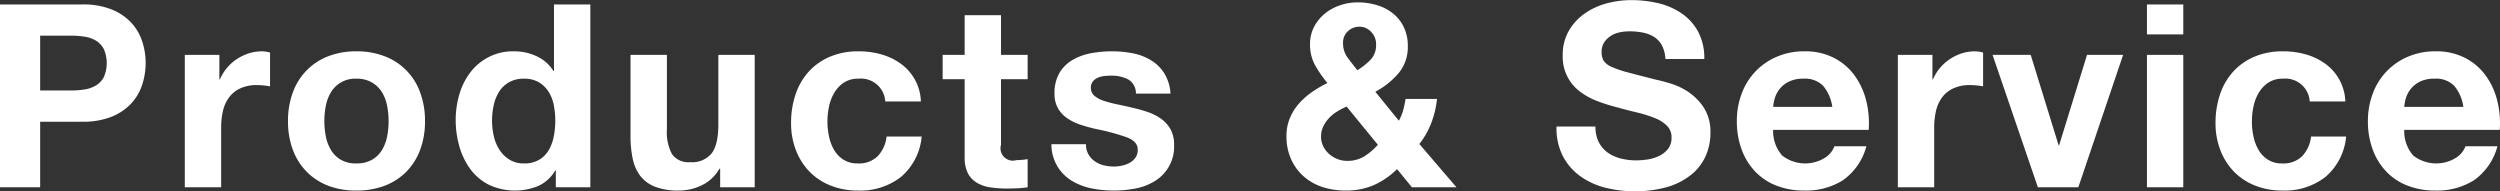 <svg xmlns="http://www.w3.org/2000/svg" width="410.125" height="31.38" viewBox="0 0 410.125 31.38">
  <rect x="0" y="0" width="410.125" height="31.38" fill="#333333" stroke="none"/>
  <defs>
    <style>
      .cls-1 {
        fill: #fff;
        fill-rule: evenodd;
      }
    </style>
  </defs>
  <path id="products_title.svg" class="cls-1" d="M179.932,1594.15a12.922,12.922,0,0,0,2.184-.17,5.081,5.081,0,0,0,1.848-.65,3.5,3.5,0,0,0,1.281-1.36,5.765,5.765,0,0,0,0-4.62,3.533,3.533,0,0,0-1.281-1.37,5.081,5.081,0,0,0-1.848-.65,14.047,14.047,0,0,0-2.184-.17h-5.124v8.99h5.124Zm1.806-14.11a12.414,12.414,0,0,1,4.788.82,8.952,8.952,0,0,1,3.213,2.16,8.341,8.341,0,0,1,1.806,3.07,11.459,11.459,0,0,1,0,7.12,8.222,8.222,0,0,1-1.806,3.08,8.971,8.971,0,0,1-3.213,2.17,12.6,12.6,0,0,1-4.788.82h-6.93v10.75h-6.594v-29.99h13.524Zm22.47,8.27v4.04h0.084a7.482,7.482,0,0,1,2.772-3.34,8.091,8.091,0,0,1,1.974-.95,7.241,7.241,0,0,1,2.184-.33,4.651,4.651,0,0,1,1.3.21v5.54a9.492,9.492,0,0,0-1.008-.15,11.178,11.178,0,0,0-1.134-.06,6.267,6.267,0,0,0-2.772.55,4.762,4.762,0,0,0-1.827,1.49,5.955,5.955,0,0,0-.987,2.2,12,12,0,0,0-.294,2.73v9.79h-5.964v-21.72h5.67Zm17.472,13.42a6.774,6.774,0,0,0,.861,2.23,4.538,4.538,0,0,0,1.617,1.57,4.857,4.857,0,0,0,2.52.59,4.972,4.972,0,0,0,2.541-.59,4.488,4.488,0,0,0,1.638-1.57,6.774,6.774,0,0,0,.861-2.23,12.649,12.649,0,0,0,.252-2.54,13,13,0,0,0-.252-2.56,6.607,6.607,0,0,0-.861-2.23,4.744,4.744,0,0,0-1.638-1.57,4.875,4.875,0,0,0-2.541-.61,4.6,4.6,0,0,0-4.137,2.18,6.607,6.607,0,0,0-.861,2.23,13,13,0,0,0-.252,2.56A12.649,12.649,0,0,0,221.68,1601.73Zm-5.418-7.26a9.916,9.916,0,0,1,5.8-5.93,12.525,12.525,0,0,1,4.62-.81,12.691,12.691,0,0,1,4.641.81,9.875,9.875,0,0,1,5.817,5.93,13.309,13.309,0,0,1,.8,4.72,13.175,13.175,0,0,1-.8,4.71,10.254,10.254,0,0,1-2.268,3.59,10.049,10.049,0,0,1-3.549,2.29,12.906,12.906,0,0,1-4.641.79,12.736,12.736,0,0,1-4.62-.79,10.089,10.089,0,0,1-3.528-2.29,10.254,10.254,0,0,1-2.268-3.59,13.175,13.175,0,0,1-.8-4.71A13.309,13.309,0,0,1,216.262,1594.47Zm42.8,2.05a6.339,6.339,0,0,0-.861-2.18,4.819,4.819,0,0,0-1.575-1.53,4.635,4.635,0,0,0-2.436-.59,4.865,4.865,0,0,0-2.478.59,4.656,4.656,0,0,0-1.617,1.55,6.916,6.916,0,0,0-.882,2.21,11.877,11.877,0,0,0-.273,2.58,11.057,11.057,0,0,0,.294,2.52,6.917,6.917,0,0,0,.945,2.25,5.242,5.242,0,0,0,1.638,1.59,4.4,4.4,0,0,0,2.373.61,4.654,4.654,0,0,0,2.457-.59,4.421,4.421,0,0,0,1.575-1.57,7.093,7.093,0,0,0,.84-2.25,13.252,13.252,0,0,0,.252-2.6A13,13,0,0,0,259.06,1596.52Zm0.252,10.74a6.2,6.2,0,0,1-2.751,2.54,10.109,10.109,0,0,1-8.127-.17,8.677,8.677,0,0,1-3.045-2.56,11.663,11.663,0,0,1-1.806-3.72,15.628,15.628,0,0,1-.609-4.37,14.69,14.69,0,0,1,.609-4.22,10.986,10.986,0,0,1,1.806-3.59,8.743,8.743,0,0,1,7.2-3.44,8.618,8.618,0,0,1,3.675.81,6.465,6.465,0,0,1,2.751,2.42H259.1v-10.92h5.964v29.99H259.4v-2.77h-0.084Zm27.048,2.77V1607h-0.126a6.709,6.709,0,0,1-2.94,2.73,8.678,8.678,0,0,1-3.7.84,10.432,10.432,0,0,1-3.927-.63,5.658,5.658,0,0,1-2.415-1.78,6.991,6.991,0,0,1-1.239-2.82,17.439,17.439,0,0,1-.357-3.67v-13.36h5.964v12.27a7.606,7.606,0,0,0,.84,4.01,3.256,3.256,0,0,0,2.982,1.32,4.122,4.122,0,0,0,3.528-1.45c0.728-.96,1.092-2.55,1.092-4.76v-11.39h5.964v21.72h-5.67Zm22.68-17.81a4.219,4.219,0,0,0-2.394.65,5.1,5.1,0,0,0-1.575,1.68,7.268,7.268,0,0,0-.861,2.27,12.228,12.228,0,0,0-.252,2.46,11.772,11.772,0,0,0,.252,2.39,7.314,7.314,0,0,0,.819,2.2,4.7,4.7,0,0,0,1.533,1.62,4.213,4.213,0,0,0,2.352.63,4.363,4.363,0,0,0,3.3-1.2,5.61,5.61,0,0,0,1.449-3.21h5.754a9.858,9.858,0,0,1-3.36,6.6,10.851,10.851,0,0,1-7.1,2.26,11.807,11.807,0,0,1-4.473-.82,9.816,9.816,0,0,1-3.465-2.28,10.418,10.418,0,0,1-2.226-3.51,12.168,12.168,0,0,1-.8-4.47,14.5,14.5,0,0,1,.735-4.69,10.562,10.562,0,0,1,2.163-3.74,9.909,9.909,0,0,1,3.486-2.45,11.809,11.809,0,0,1,4.7-.88,13.459,13.459,0,0,1,3.717.5,10.126,10.126,0,0,1,3.192,1.53,7.918,7.918,0,0,1,3.3,6.2H313.45a4,4,0,0,0-4.41-3.74h0Zm27.762-3.91v3.99h-4.368v10.76a2.023,2.023,0,0,0,2.52,2.52c0.336,0,.658-0.02.966-0.05a7.887,7.887,0,0,0,.882-0.12v4.62a15.552,15.552,0,0,1-1.68.17c-0.616.02-1.218,0.04-1.806,0.04a18.227,18.227,0,0,1-2.625-.19,6.155,6.155,0,0,1-2.184-.74,3.868,3.868,0,0,1-1.491-1.55,5.538,5.538,0,0,1-.546-2.65V1592.3h-3.612v-3.99h3.612v-6.51h5.964v6.51H336.8Zm9.975,16.32a3.452,3.452,0,0,0,1.029,1.13,4.306,4.306,0,0,0,1.449.66,6.822,6.822,0,0,0,1.7.21,6.257,6.257,0,0,0,1.323-.15,4.561,4.561,0,0,0,1.26-.46,2.865,2.865,0,0,0,.945-0.84,2.212,2.212,0,0,0,.378-1.33q0-1.335-1.785-2.01a35.521,35.521,0,0,0-4.977-1.35,26.214,26.214,0,0,1-2.541-.69,8.962,8.962,0,0,1-2.205-1.05,5.052,5.052,0,0,1-1.554-1.64,4.633,4.633,0,0,1-.588-2.41,6.566,6.566,0,0,1,.819-3.45,6.1,6.1,0,0,1,2.163-2.12,9.433,9.433,0,0,1,3.024-1.09,18.649,18.649,0,0,1,3.444-.31,17.506,17.506,0,0,1,3.423.33,9.017,9.017,0,0,1,2.961,1.14,6.692,6.692,0,0,1,2.163,2.12,7.1,7.1,0,0,1,1.029,3.34h-5.67a2.627,2.627,0,0,0-1.3-2.34,6.026,6.026,0,0,0-2.772-.6,10.8,10.8,0,0,0-1.092.06,3.583,3.583,0,0,0-1.071.27,2.166,2.166,0,0,0-.819.61,1.61,1.61,0,0,0-.336,1.07,1.626,1.626,0,0,0,.588,1.3,4.465,4.465,0,0,0,1.533.82,19.564,19.564,0,0,0,2.163.57c0.812,0.17,1.638.35,2.478,0.55a23.7,23.7,0,0,1,2.541.71,8.413,8.413,0,0,1,2.205,1.11,5.418,5.418,0,0,1,1.554,1.72,5.1,5.1,0,0,1,.588,2.55,6.592,6.592,0,0,1-3.108,5.92,9.212,9.212,0,0,1-3.171,1.24,19.1,19.1,0,0,1-3.633.35,18.13,18.13,0,0,1-3.7-.37,10.117,10.117,0,0,1-3.213-1.26,6.942,6.942,0,0,1-3.3-5.97h5.67A3.254,3.254,0,0,0,346.777,1604.63Zm46.788,5.06a11.432,11.432,0,0,1-4.6.88,12.128,12.128,0,0,1-3.8-.58,8.819,8.819,0,0,1-3.087-1.75,8.366,8.366,0,0,1-2.058-2.81,9.077,9.077,0,0,1-.756-3.8,7.557,7.557,0,0,1,.546-2.92,8.632,8.632,0,0,1,1.491-2.4,11.96,11.96,0,0,1,2.163-1.91,19.05,19.05,0,0,1,2.52-1.47,19.525,19.525,0,0,1-2.037-2.94,6.936,6.936,0,0,1-.819-3.44,6.011,6.011,0,0,1,.651-2.81,6.876,6.876,0,0,1,1.743-2.17,7.9,7.9,0,0,1,2.5-1.38,8.728,8.728,0,0,1,2.919-.49,10.737,10.737,0,0,1,3.213.47,7.588,7.588,0,0,1,2.6,1.36,6.453,6.453,0,0,1,1.764,2.25,7.027,7.027,0,0,1,.651,3.11,6.656,6.656,0,0,1-1.533,4.45,12.983,12.983,0,0,1-3.8,3.02l3.864,4.75a8.046,8.046,0,0,0,.714-1.75,13.682,13.682,0,0,0,.378-1.82h5.166a15.568,15.568,0,0,1-.924,3.9,12.982,12.982,0,0,1-1.974,3.49l6.09,7.1h-7.308l-2.436-2.98A12.912,12.912,0,0,1,393.565,1609.69Zm-5.985-12.09a6.126,6.126,0,0,0-1.344,1.09,5.445,5.445,0,0,0-.945,1.38,3.923,3.923,0,0,0-.357,1.68,3.472,3.472,0,0,0,.357,1.54,4.029,4.029,0,0,0,.945,1.26,4.655,4.655,0,0,0,1.365.84,4.26,4.26,0,0,0,1.617.31,5.227,5.227,0,0,0,2.793-.73,10.237,10.237,0,0,0,2.247-1.91l-5.124-6.26A10.986,10.986,0,0,0,387.58,1597.6Zm5.565-13.07a2.588,2.588,0,0,0-1.911-.84,2.7,2.7,0,0,0-1.89.74,2.482,2.482,0,0,0-.8,1.91,3.976,3.976,0,0,0,.756,2.44c0.5,0.67,1.036,1.35,1.6,2.05a11.673,11.673,0,0,0,2.163-1.72,3.5,3.5,0,0,0,.9-2.56A2.8,2.8,0,0,0,393.145,1584.53Zm37.359,18.11a4.819,4.819,0,0,0,1.449,1.7,6.342,6.342,0,0,0,2.121.96,10.026,10.026,0,0,0,2.52.32,12.879,12.879,0,0,0,1.89-.15,6.644,6.644,0,0,0,1.89-.57,4.111,4.111,0,0,0,1.47-1.15,2.893,2.893,0,0,0,.588-1.87,2.619,2.619,0,0,0-.777-1.97,5.972,5.972,0,0,0-2.037-1.26,20.836,20.836,0,0,0-2.856-.89q-1.6-.375-3.234-0.84a27.943,27.943,0,0,1-3.276-1.03,11.182,11.182,0,0,1-2.856-1.57,7.081,7.081,0,0,1-2.814-5.92,7.838,7.838,0,0,1,.987-4.01,8.939,8.939,0,0,1,2.583-2.84,11.517,11.517,0,0,1,3.612-1.68,15.525,15.525,0,0,1,4.032-.54,19.078,19.078,0,0,1,4.515.52,11.337,11.337,0,0,1,3.843,1.7,8.72,8.72,0,0,1,2.667,3,9.241,9.241,0,0,1,.987,4.44h-6.384a5.313,5.313,0,0,0-.567-2.23,3.737,3.737,0,0,0-1.281-1.39,5.539,5.539,0,0,0-1.827-.71,11.247,11.247,0,0,0-2.247-.21,7.871,7.871,0,0,0-1.6.17,4.233,4.233,0,0,0-1.449.59,3.648,3.648,0,0,0-1.071,1.05,2.808,2.808,0,0,0-.42,1.59,2.688,2.688,0,0,0,.336,1.43,3.045,3.045,0,0,0,1.323,1.01,16.953,16.953,0,0,0,2.73.92c1.162,0.31,2.681.7,4.557,1.18,0.56,0.11,1.337.31,2.331,0.61a11.141,11.141,0,0,1,2.961,1.4,9.024,9.024,0,0,1,2.541,2.59,7.31,7.31,0,0,1,1.071,4.13,9.187,9.187,0,0,1-.8,3.83,8.3,8.3,0,0,1-2.373,3.04,11.561,11.561,0,0,1-3.906,2,20.079,20.079,0,0,1-10.206.1,12.131,12.131,0,0,1-4.116-1.91,9.412,9.412,0,0,1-2.835-3.32,9.9,9.9,0,0,1-1.008-4.79h6.384A5.529,5.529,0,0,0,430.5,1602.64Zm36.813-9.24a4.169,4.169,0,0,0-3.255-1.18,5.216,5.216,0,0,0-2.373.48,4.428,4.428,0,0,0-2.31,2.71,6.838,6.838,0,0,0-.273,1.43h9.7A6.87,6.87,0,0,0,467.317,1593.4Zm-6.741,11.42a6.127,6.127,0,0,0,6.972.4,3.744,3.744,0,0,0,1.6-1.91h5.25a9.964,9.964,0,0,1-3.864,5.58,11.374,11.374,0,0,1-6.3,1.68,12.322,12.322,0,0,1-4.62-.82,9.5,9.5,0,0,1-3.486-2.33,10.408,10.408,0,0,1-2.205-3.61,13.221,13.221,0,0,1-.777-4.62,12.647,12.647,0,0,1,.8-4.53,10.455,10.455,0,0,1,5.775-6.05,11.212,11.212,0,0,1,4.515-.88,10.252,10.252,0,0,1,4.83,1.07,9.621,9.621,0,0,1,3.381,2.87,11.892,11.892,0,0,1,1.911,4.12,15.33,15.33,0,0,1,.42,4.83H459.106A6.037,6.037,0,0,0,460.576,1604.82Zm24.654-16.51v4.04h0.084a7.482,7.482,0,0,1,2.772-3.34,8.091,8.091,0,0,1,1.974-.95,7.241,7.241,0,0,1,2.184-.33,4.651,4.651,0,0,1,1.3.21v5.54a9.492,9.492,0,0,0-1.008-.15,11.178,11.178,0,0,0-1.134-.06,6.267,6.267,0,0,0-2.772.55,4.762,4.762,0,0,0-1.827,1.49,5.955,5.955,0,0,0-.987,2.2,12,12,0,0,0-.294,2.73v9.79H479.56v-21.72h5.67Zm17.3,21.72-7.434-21.72h6.258l4.578,14.83h0.084l4.578-14.83h5.922l-7.35,21.72h-6.636Zm17.892-25.08v-4.91h5.964v4.91h-5.964Zm5.964,3.36v21.72h-5.964v-21.72h5.964Zm16.338,3.91a4.219,4.219,0,0,0-2.394.65,5.1,5.1,0,0,0-1.575,1.68,7.268,7.268,0,0,0-.861,2.27,12.228,12.228,0,0,0-.252,2.46,11.772,11.772,0,0,0,.252,2.39,7.314,7.314,0,0,0,.819,2.2,4.7,4.7,0,0,0,1.533,1.62,4.213,4.213,0,0,0,2.352.63,4.363,4.363,0,0,0,3.3-1.2,5.61,5.61,0,0,0,1.449-3.21H553.1a9.858,9.858,0,0,1-3.36,6.6,10.851,10.851,0,0,1-7.1,2.26,11.807,11.807,0,0,1-4.473-.82,9.816,9.816,0,0,1-3.465-2.28,10.418,10.418,0,0,1-2.226-3.51,12.168,12.168,0,0,1-.8-4.47,14.5,14.5,0,0,1,.735-4.69,10.562,10.562,0,0,1,2.163-3.74,9.909,9.909,0,0,1,3.486-2.45,11.809,11.809,0,0,1,4.7-.88,13.459,13.459,0,0,1,3.717.5,10.126,10.126,0,0,1,3.192,1.53,7.918,7.918,0,0,1,3.3,6.2h-5.838a4,4,0,0,0-4.41-3.74h0Zm28.119,1.18a4.169,4.169,0,0,0-3.255-1.18,5.216,5.216,0,0,0-2.373.48,4.428,4.428,0,0,0-2.31,2.71,6.838,6.838,0,0,0-.273,1.43h9.7A6.87,6.87,0,0,0,570.847,1593.4Zm-6.741,11.42a6.127,6.127,0,0,0,6.972.4,3.744,3.744,0,0,0,1.6-1.91h5.25a9.964,9.964,0,0,1-3.864,5.58,11.374,11.374,0,0,1-6.3,1.68,12.322,12.322,0,0,1-4.62-.82,9.5,9.5,0,0,1-3.486-2.33,10.408,10.408,0,0,1-2.205-3.61,13.221,13.221,0,0,1-.777-4.62,12.647,12.647,0,0,1,.8-4.53,10.455,10.455,0,0,1,5.775-6.05,11.212,11.212,0,0,1,4.515-.88,10.252,10.252,0,0,1,4.83,1.07,9.621,9.621,0,0,1,3.381,2.87,11.892,11.892,0,0,1,1.911,4.12,15.33,15.33,0,0,1,.42,4.83H562.636A6.037,6.037,0,0,0,564.106,1604.82Z" transform="translate(-168.219 -1579.31)"/>
</svg>
